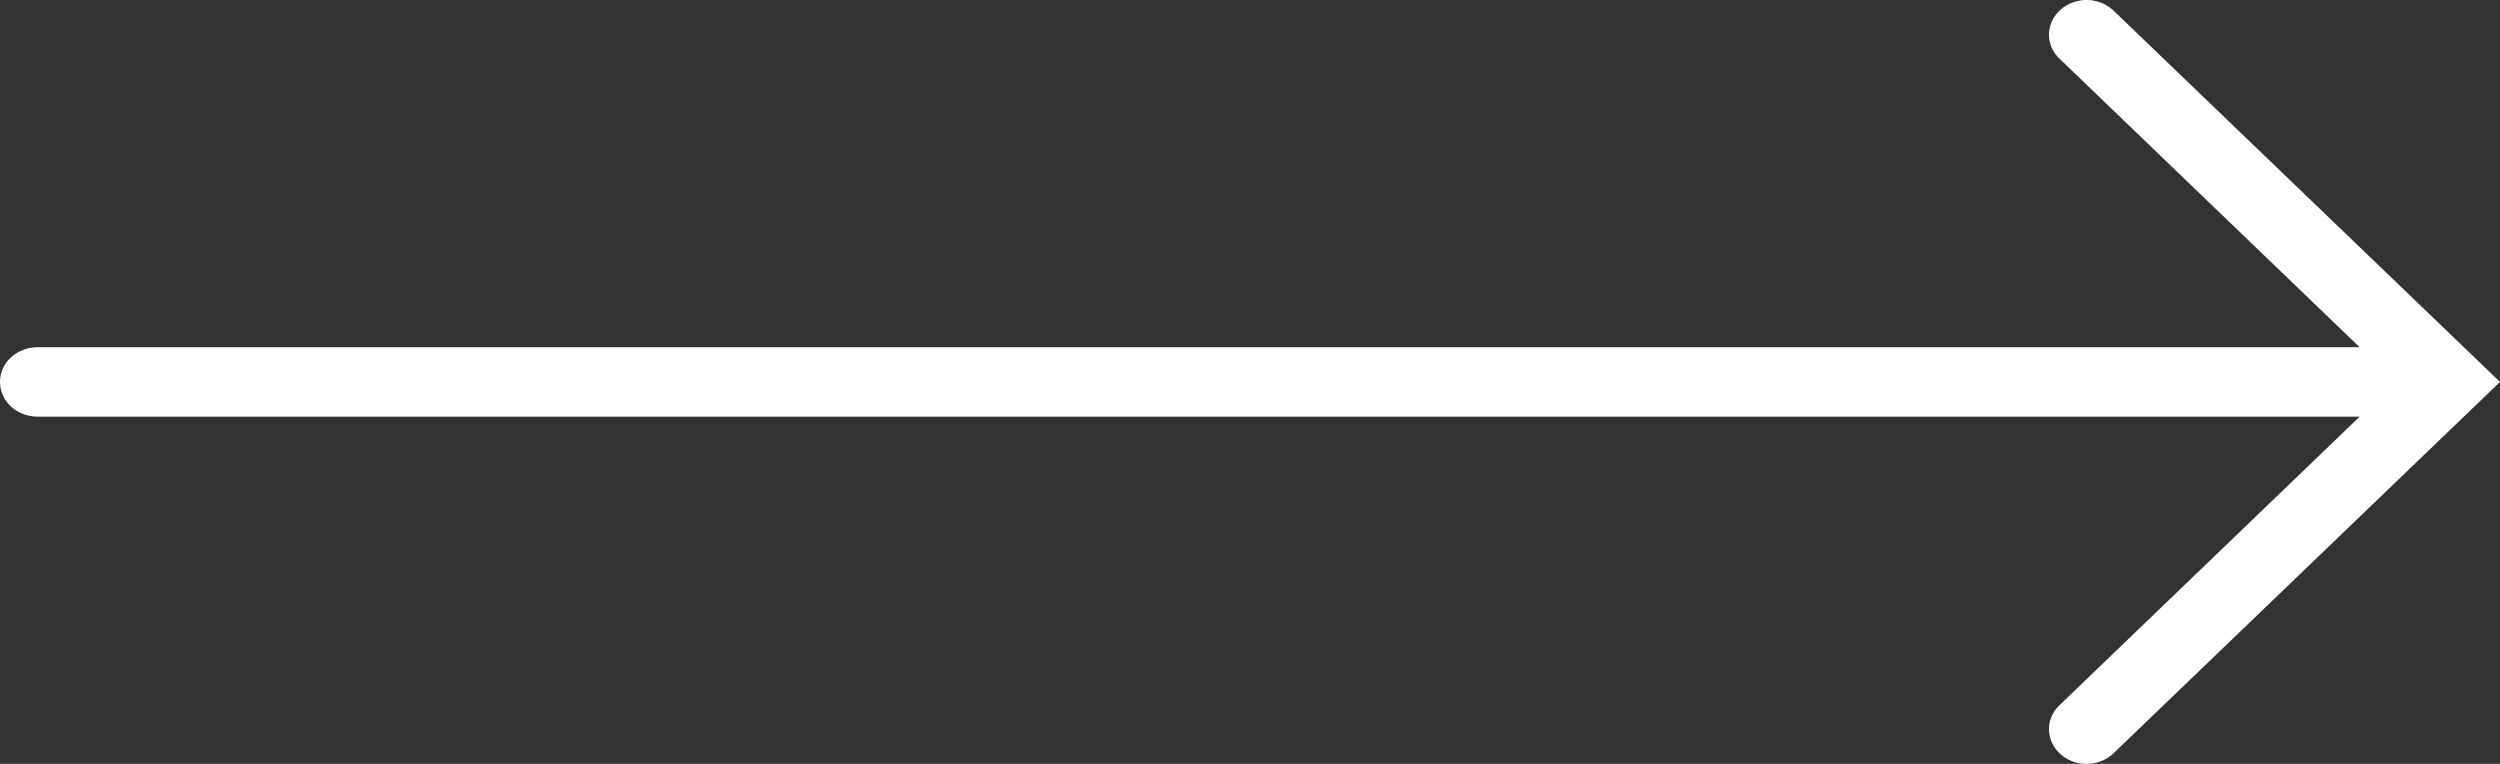 <?xml version="1.0" encoding="UTF-8"?> <svg xmlns="http://www.w3.org/2000/svg" width="36" height="11" viewBox="0 0 36 11" fill="none"><rect x="0" y="0" width="36" height="11" fill="#333333" stroke="none"/> <path d="M36 5.5L30.439 0.157C30.306 0.026 30.107 -0.029 29.919 0.014C29.73 0.057 29.58 0.19 29.527 0.362C29.472 0.536 29.523 0.721 29.66 0.848L33.979 5L0.549 5C0.354 4.998 0.172 5.092 0.073 5.248C-0.024 5.404 -0.024 5.596 0.073 5.752C0.172 5.908 0.354 6.002 0.549 6L33.979 6L29.66 10.152C29.523 10.279 29.472 10.464 29.527 10.638C29.58 10.81 29.73 10.943 29.919 10.986C30.107 11.028 30.306 10.974 30.439 10.843L36 5.5Z" fill="white"></path> </svg> 